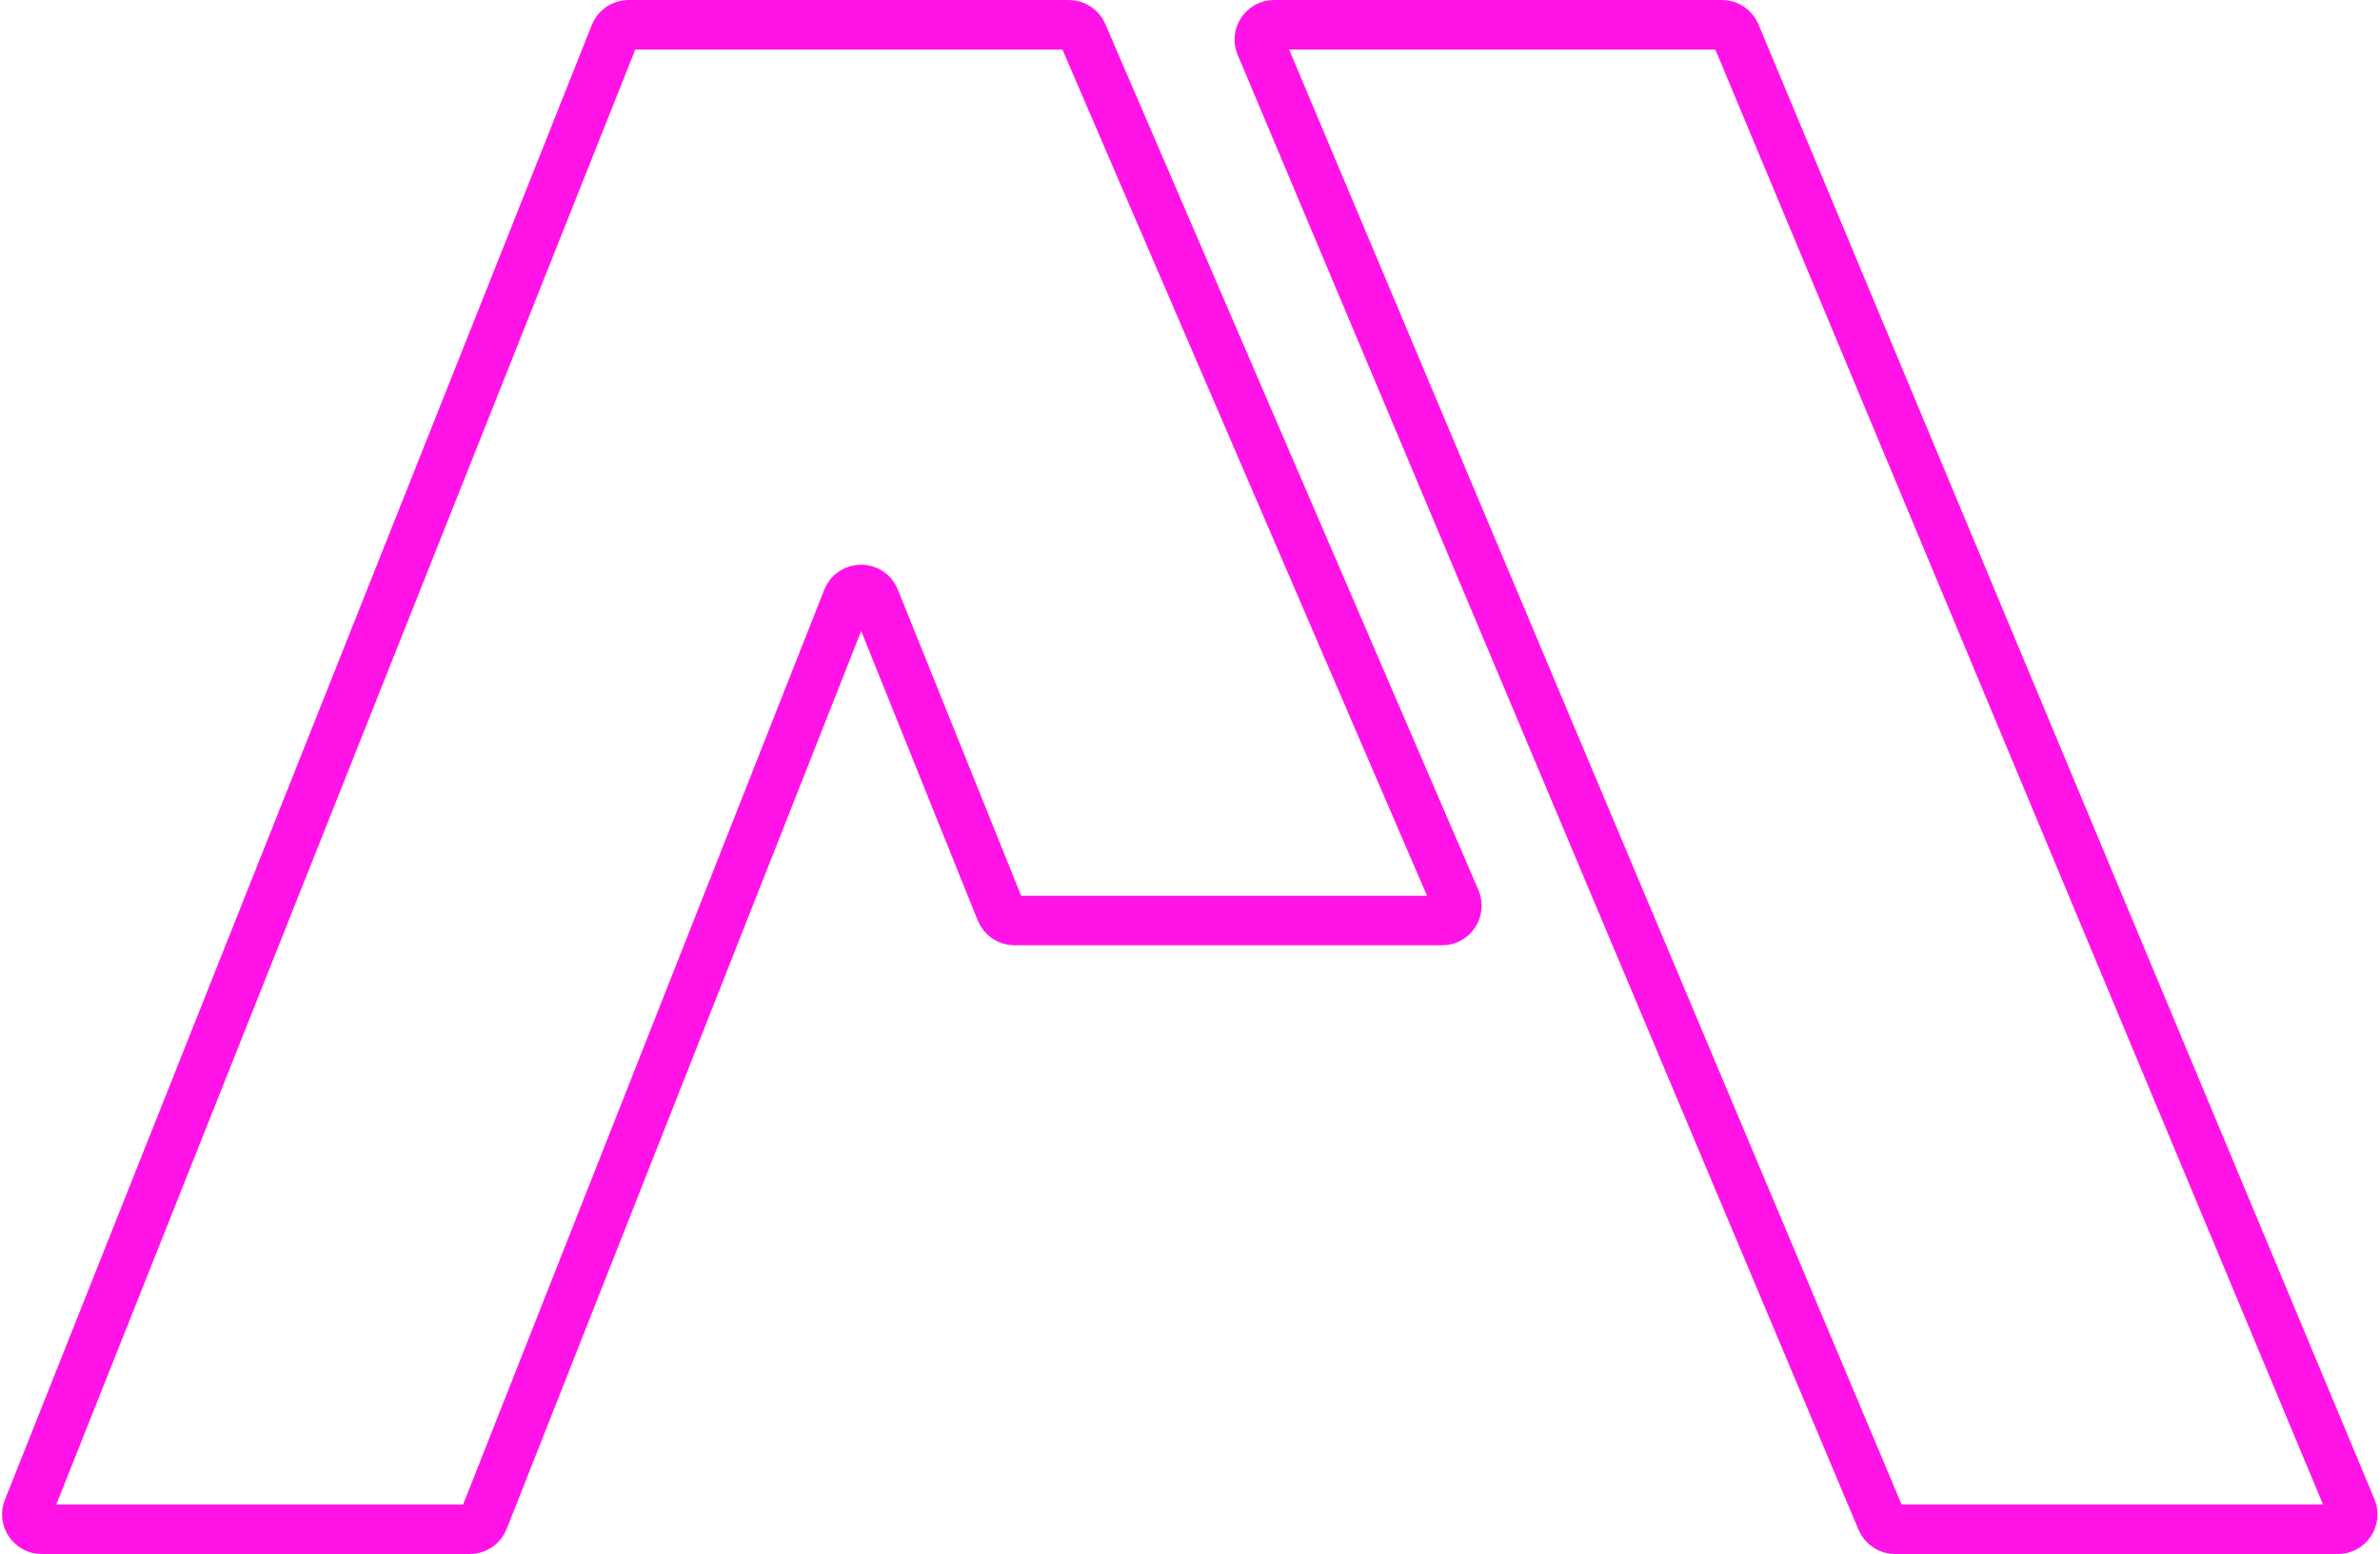 <svg width="481" height="314" viewBox="0 0 481 314" fill="none" xmlns="http://www.w3.org/2000/svg">
<path d="M124.248 6.891L5.636 304.891C4.852 306.86 6.303 309 8.423 309H94.959C96.191 309 97.297 308.247 97.749 307.102L171.237 120.996C172.233 118.475 175.797 118.463 176.81 120.977L202.243 184.121C202.7 185.256 203.802 186 205.026 186L291.44 186C293.597 186 295.049 183.793 294.196 181.813L218.781 6.813C218.307 5.713 217.224 5 216.026 5L127.035 5C125.806 5 124.702 5.749 124.248 6.891Z" stroke="#FF13E6" stroke-width="10" stroke-linecap="round"/>
<path d="M380.227 307.164L254.753 9.164C253.921 7.187 255.373 5 257.518 5H348.002C349.212 5 350.304 5.727 350.77 6.844L475.264 304.844C476.089 306.82 474.637 309 472.495 309H382.992C381.785 309 380.695 308.277 380.227 307.164Z" stroke="#FF13E6" stroke-width="10" stroke-linecap="round"/>
</svg>
